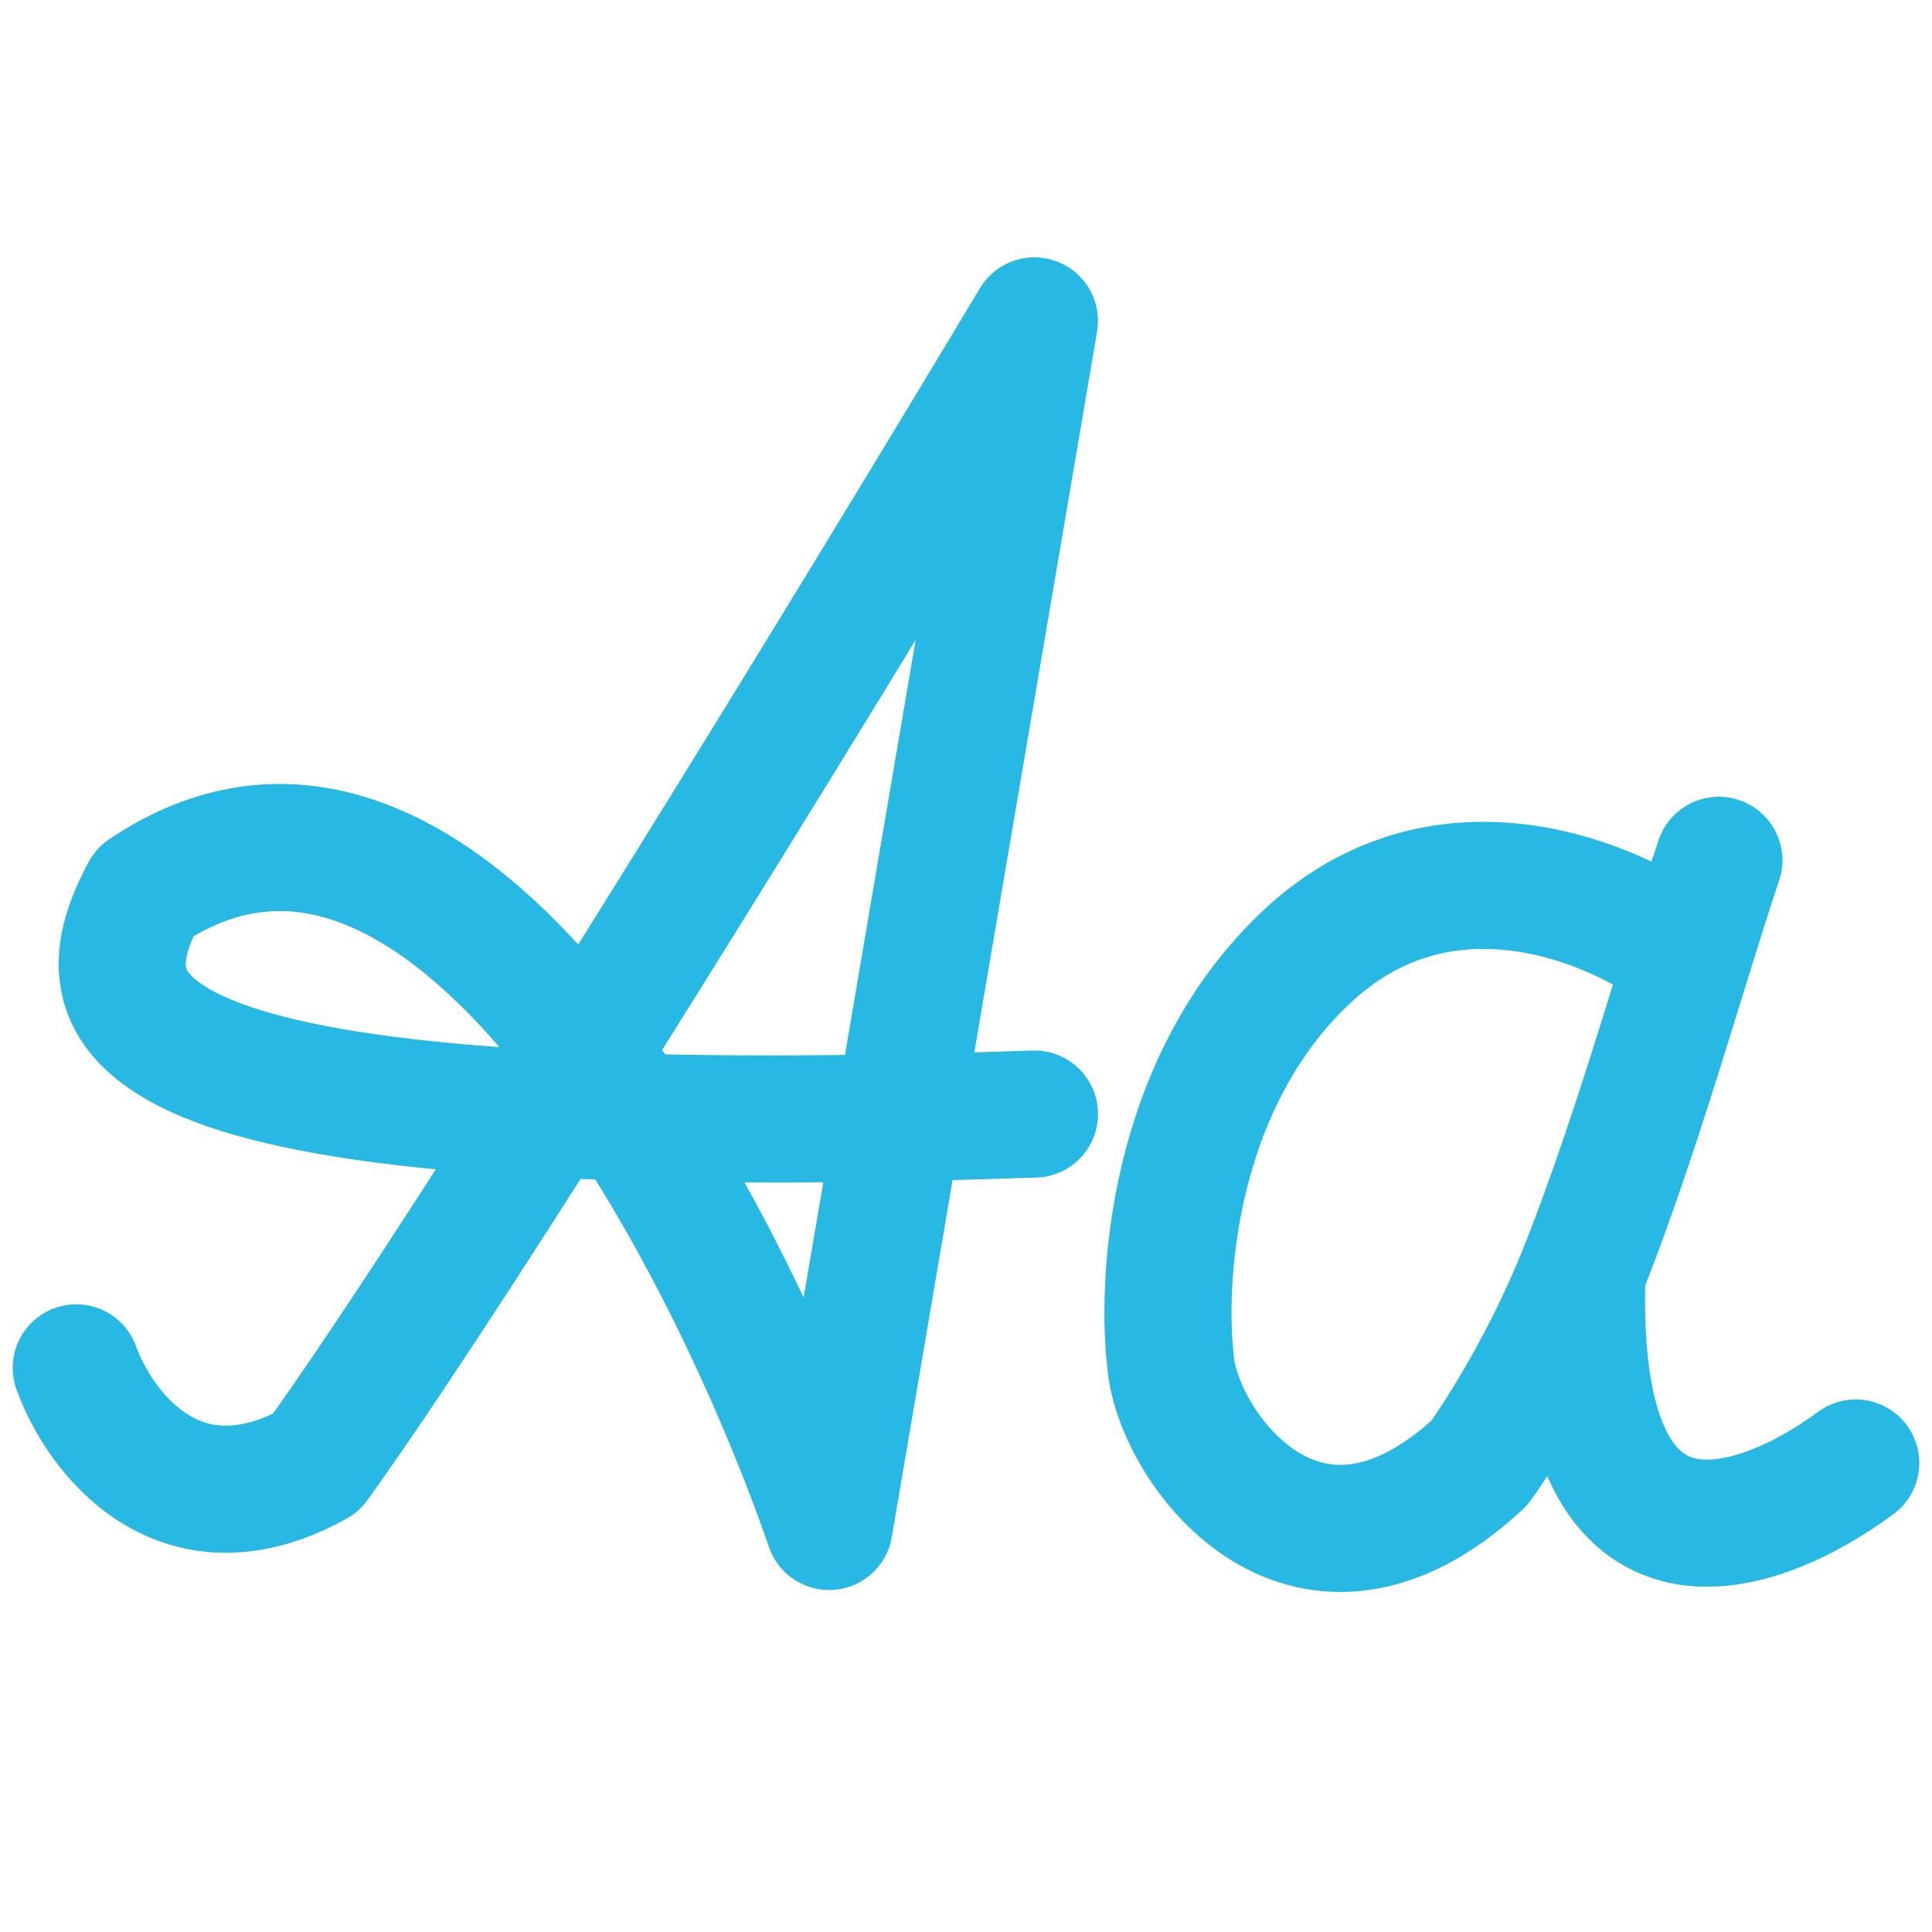 <?xml version="1.0" encoding="UTF-8"?> <svg xmlns="http://www.w3.org/2000/svg" width="38" height="38" viewBox="0 0 38 38" fill="none"><g clip-path="url(#clip0_8_7210)"><path d="M1.5 26.904C1.949 28.152 3.519 30.274 6.212 28.776C9.442 24.284 16.981 11.928 20.346 6.312L16.308 30.024C14.289 24.2 8.769 13.551 2.846 17.544C1.5 20.04 2.173 22.536 20.346 21.912M33.135 18.792C31.788 17.753 28.423 16.297 25.731 18.792C23.038 21.288 22.814 25.24 23.038 26.904C23.263 28.568 25.731 31.896 29.096 28.776C29.517 28.191 30.424 26.758 31.115 25.032M31.115 25.032C32.192 22.346 33.125 18.947 33.808 16.921M31.115 25.032C30.903 31.522 34.528 30.232 36.5 28.776" stroke="#27B8E4" stroke-width="2.5" stroke-miterlimit="10" stroke-linecap="round" stroke-linejoin="round"></path></g><defs><clipPath id="clip0_8_7210"><rect width="37.5" height="37.5" fill="white" transform="translate(0.25 0.062)"></rect></clipPath></defs></svg> 